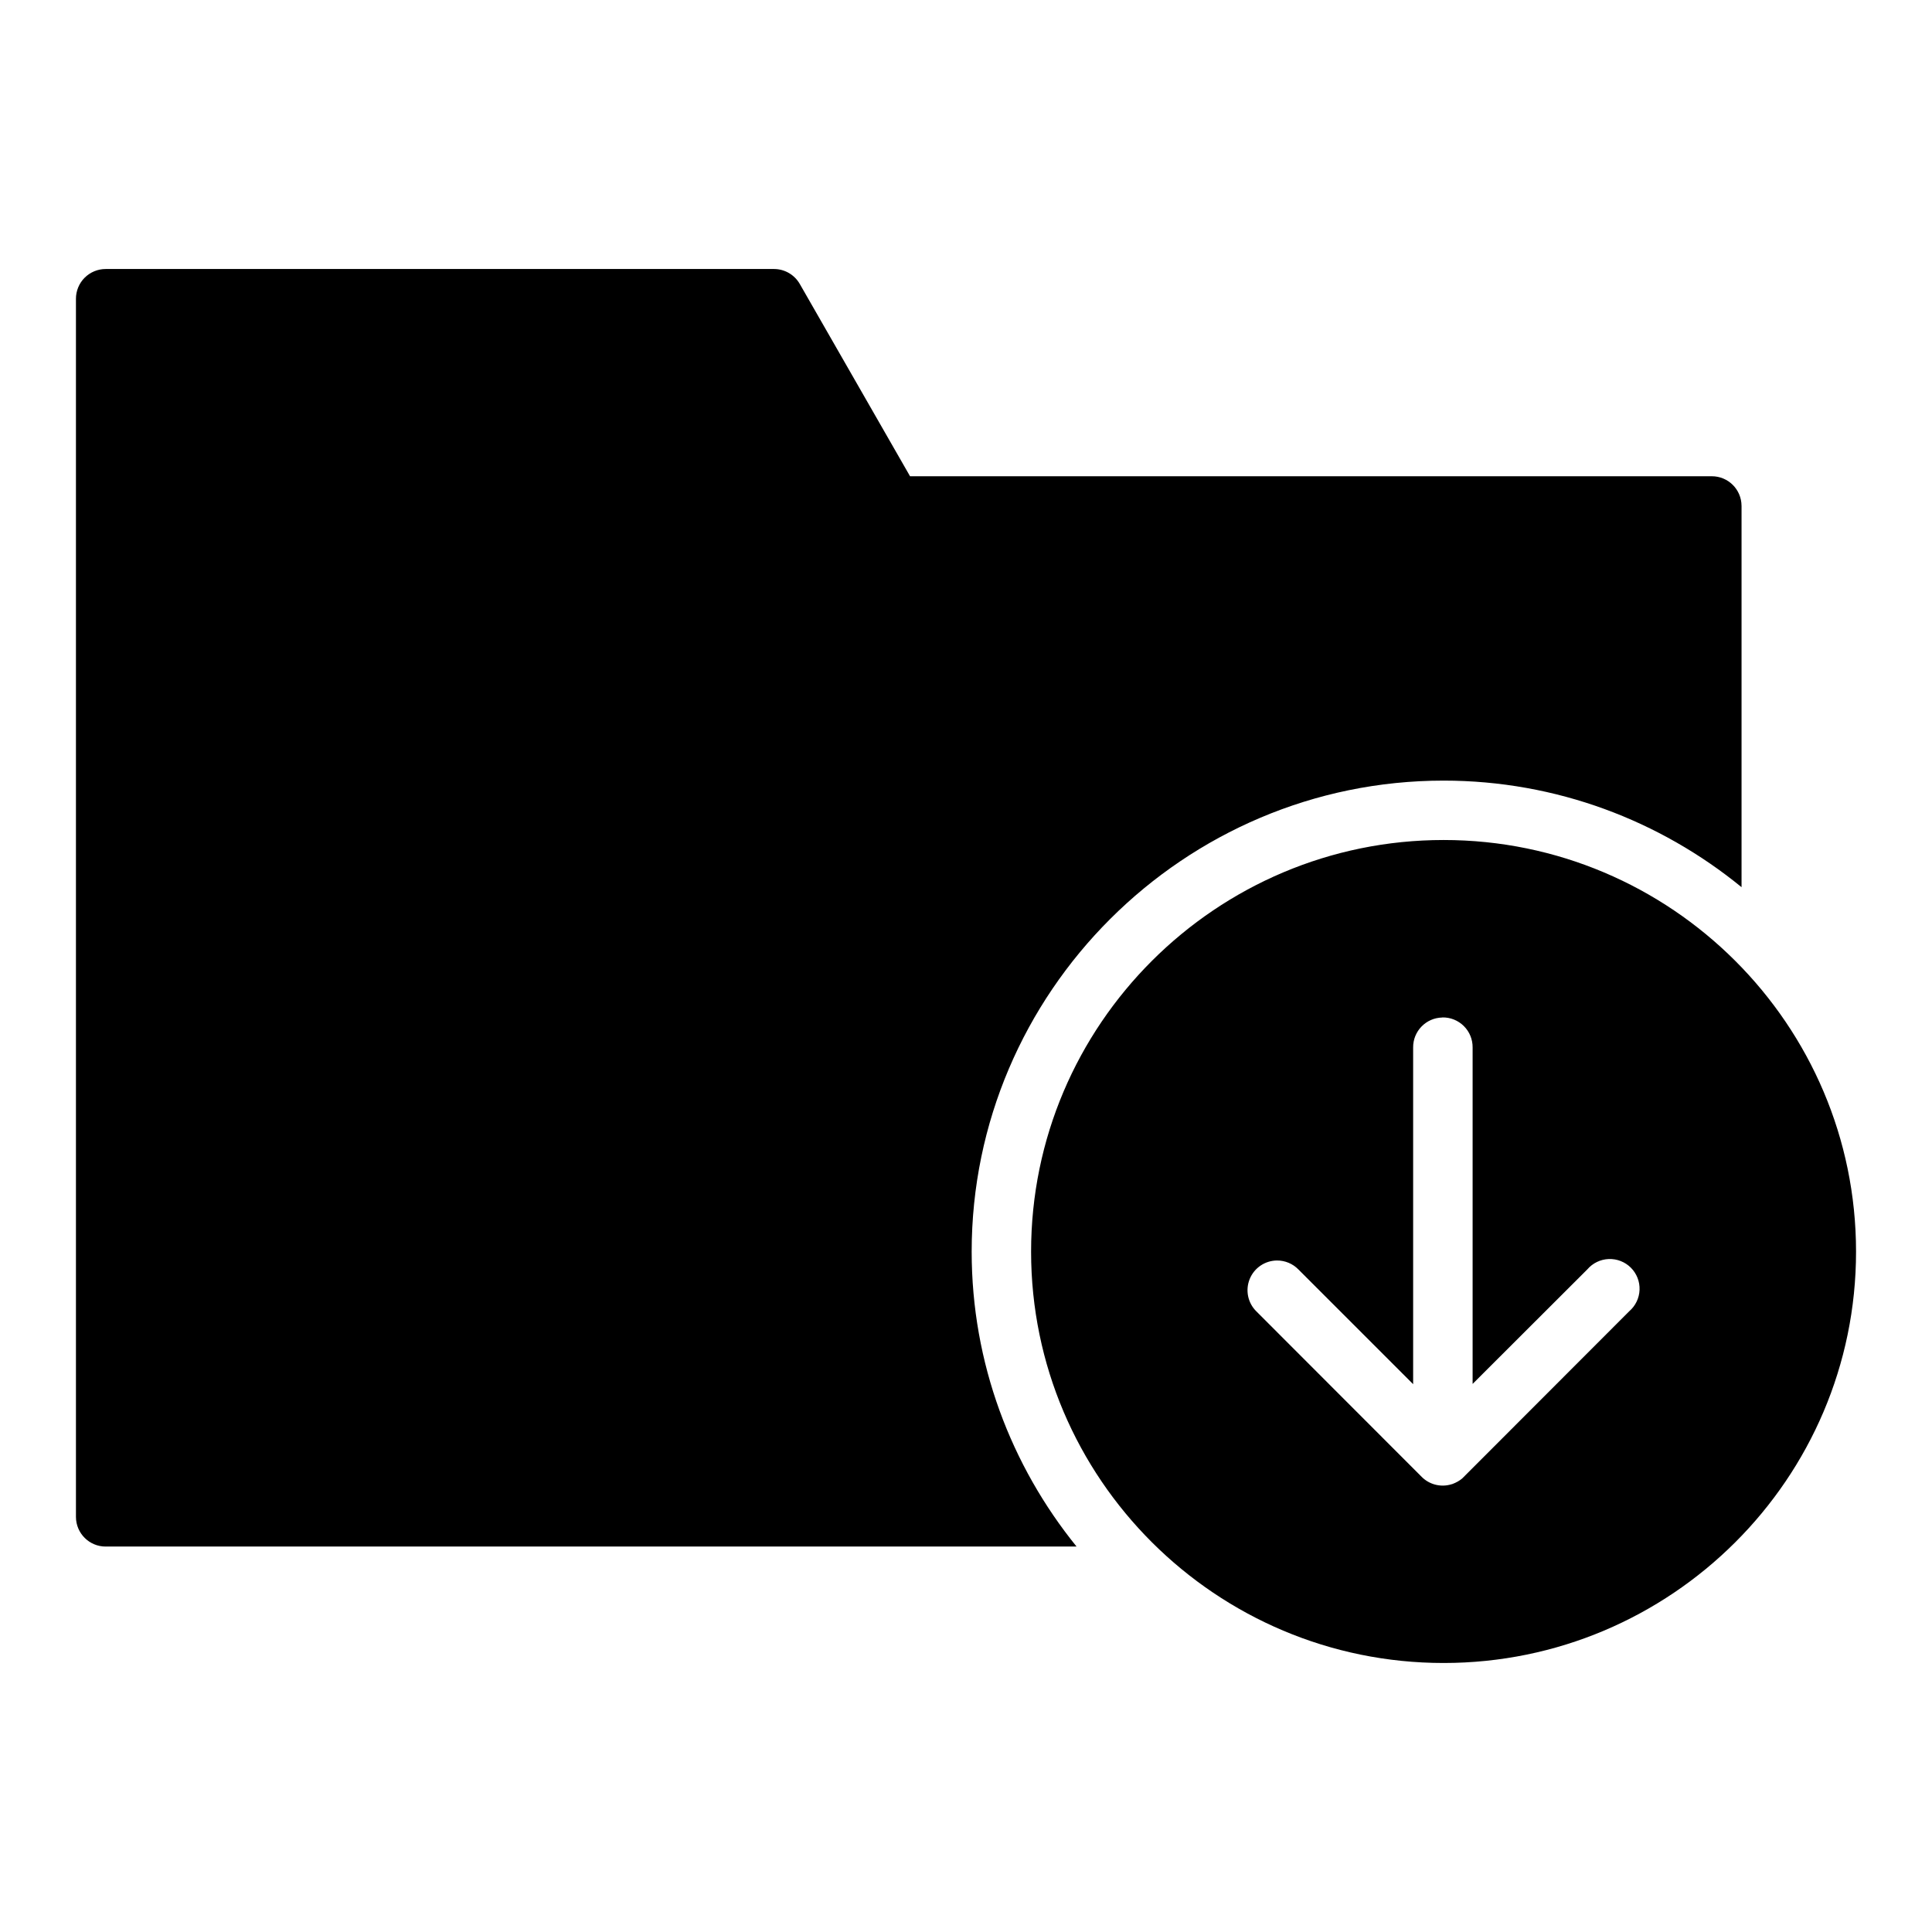 <?xml version="1.0" encoding="UTF-8"?>
<!-- Uploaded to: SVG Repo, www.svgrepo.com, Generator: SVG Repo Mixer Tools -->
<svg fill="#000000" width="800px" height="800px" version="1.1" viewBox="144 144 512 512" xmlns="http://www.w3.org/2000/svg">
 <path d="m172.03 215.29c-2.098-0.008-4.113 0.824-5.598 2.309-1.48 1.48-2.312 3.496-2.305 5.594v322.82c0.02 4.348 3.555 7.859 7.902 7.84h257.27c-17.344-21.418-27.797-48.594-27.797-78.152 0-68.703 56.262-124.83 125.06-124.83 29.895 0 57.395 10.621 78.965 28.242v-101.06h-0.004c-0.016-4.348-3.555-7.859-7.902-7.84h-212.45l-29.227-50.969c-1.398-2.434-3.988-3.941-6.797-3.953zm354.54 151.32c-60.273 0-109.32 48.941-109.32 109.09 0 60.145 49.043 109.01 109.32 109.01 60.273 0 109.3-48.863 109.3-109.01 0-60.145-49.027-109.09-109.3-109.09zm-0.324 47.016v0.004c2.129-0.039 4.18 0.789 5.688 2.289 1.512 1.5 2.348 3.547 2.324 5.676v89.16l30.395-30.352c1.426-1.664 3.484-2.66 5.676-2.746 2.191-0.082 4.32 0.75 5.871 2.301 1.551 1.551 2.383 3.68 2.297 5.871-0.082 2.191-1.078 4.246-2.742 5.676l-43.559 43.605-0.27 0.27 0.004-0.004c-0.102 0.105-0.203 0.207-0.309 0.305-0.039 0.043-0.078 0.082-0.117 0.121-0.156 0.129-0.312 0.25-0.477 0.367-0.008 0.008-0.012 0.012-0.016 0.016-0.195 0.137-0.395 0.266-0.602 0.383-0.02 0.012-0.039 0.023-0.059 0.031-0.008 0.004-0.012 0.012-0.016 0.016-0.227 0.129-0.457 0.246-0.691 0.355-0.234 0.113-0.477 0.215-0.723 0.305-0.246 0.082-0.5 0.152-0.754 0.207-2.66 0.637-5.461-0.156-7.394-2.09l-43.82-43.863c-2.269-2.234-2.969-5.617-1.773-8.566 1.195-2.953 4.051-4.894 7.234-4.918 2.141-0.012 4.195 0.848 5.688 2.383l30.395 30.395v-89.207c-0.051-4.328 3.406-7.887 7.734-7.961z"/>
</svg>